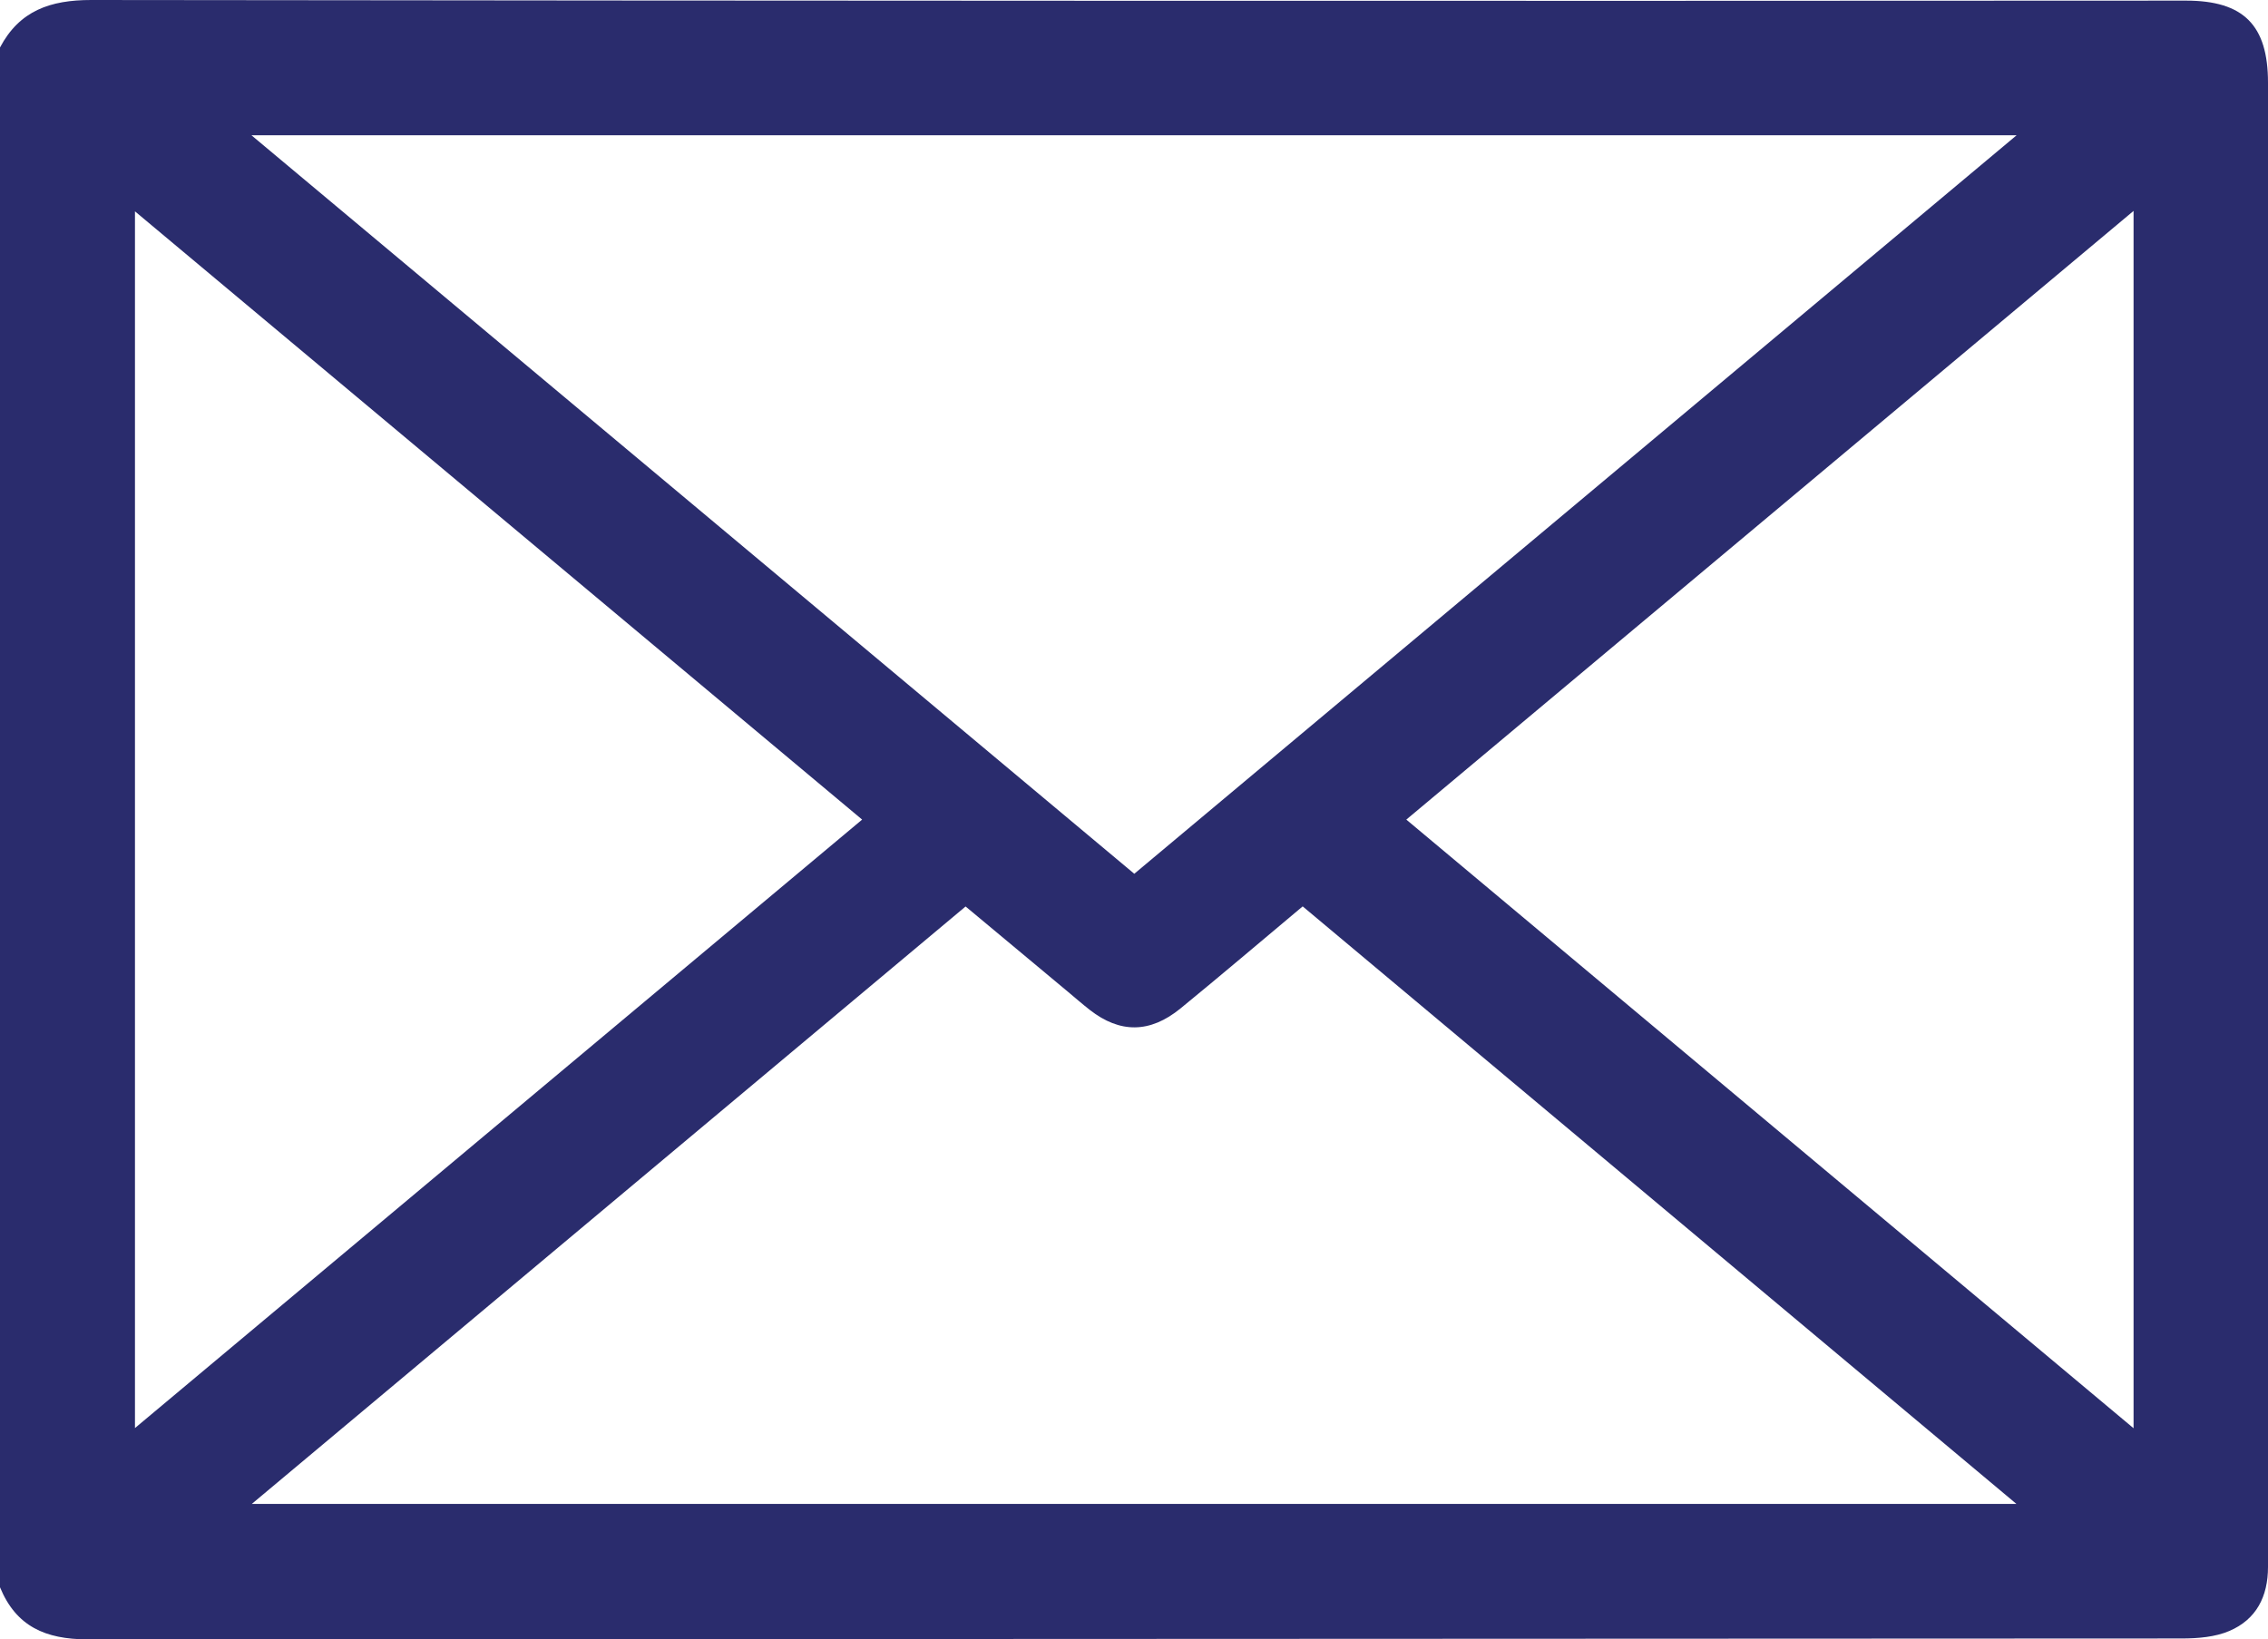 <?xml version="1.0" encoding="UTF-8"?>
<svg id="Layer_1" data-name="Layer 1" xmlns="http://www.w3.org/2000/svg" viewBox="0 0 511.01 369.44">
  <defs>
    <style>
      .cls-1 {
        fill: #2a2c6d;
      }
    </style>
  </defs>
  <path class="cls-1" d="M0,357.7V10.7C4.39,2.39,11.34,0,20.53,0c157.33.19,314.67.24,472,.14,13,0,18.48,5.55,18.48,18.5v334.48c0,6.7-2.65,11.83-8.69,14.42-3.22,1.38-7.09,1.69-10.67,1.7-157.33.07-314.67.14-472,.2-9.38-.03-16-2.88-19.65-11.74ZM255.57,196.91L454.37,30.48H56.65l198.92,166.43ZM56.74,338.91h397.58l-160.81-134.65c-9.41,7.88-18.39,15.53-27.53,23-6.88,5.62-13.65,5.62-20.42.34-1.71-1.33-3.33-2.76-5-4.15l-23-19.17L56.74,338.91ZM30.41,47.63v274.19l163.84-137.12L30.41,47.63ZM316.86,184.7l163.86,137.16V47.53l-163.86,137.17Z"/>
</svg>